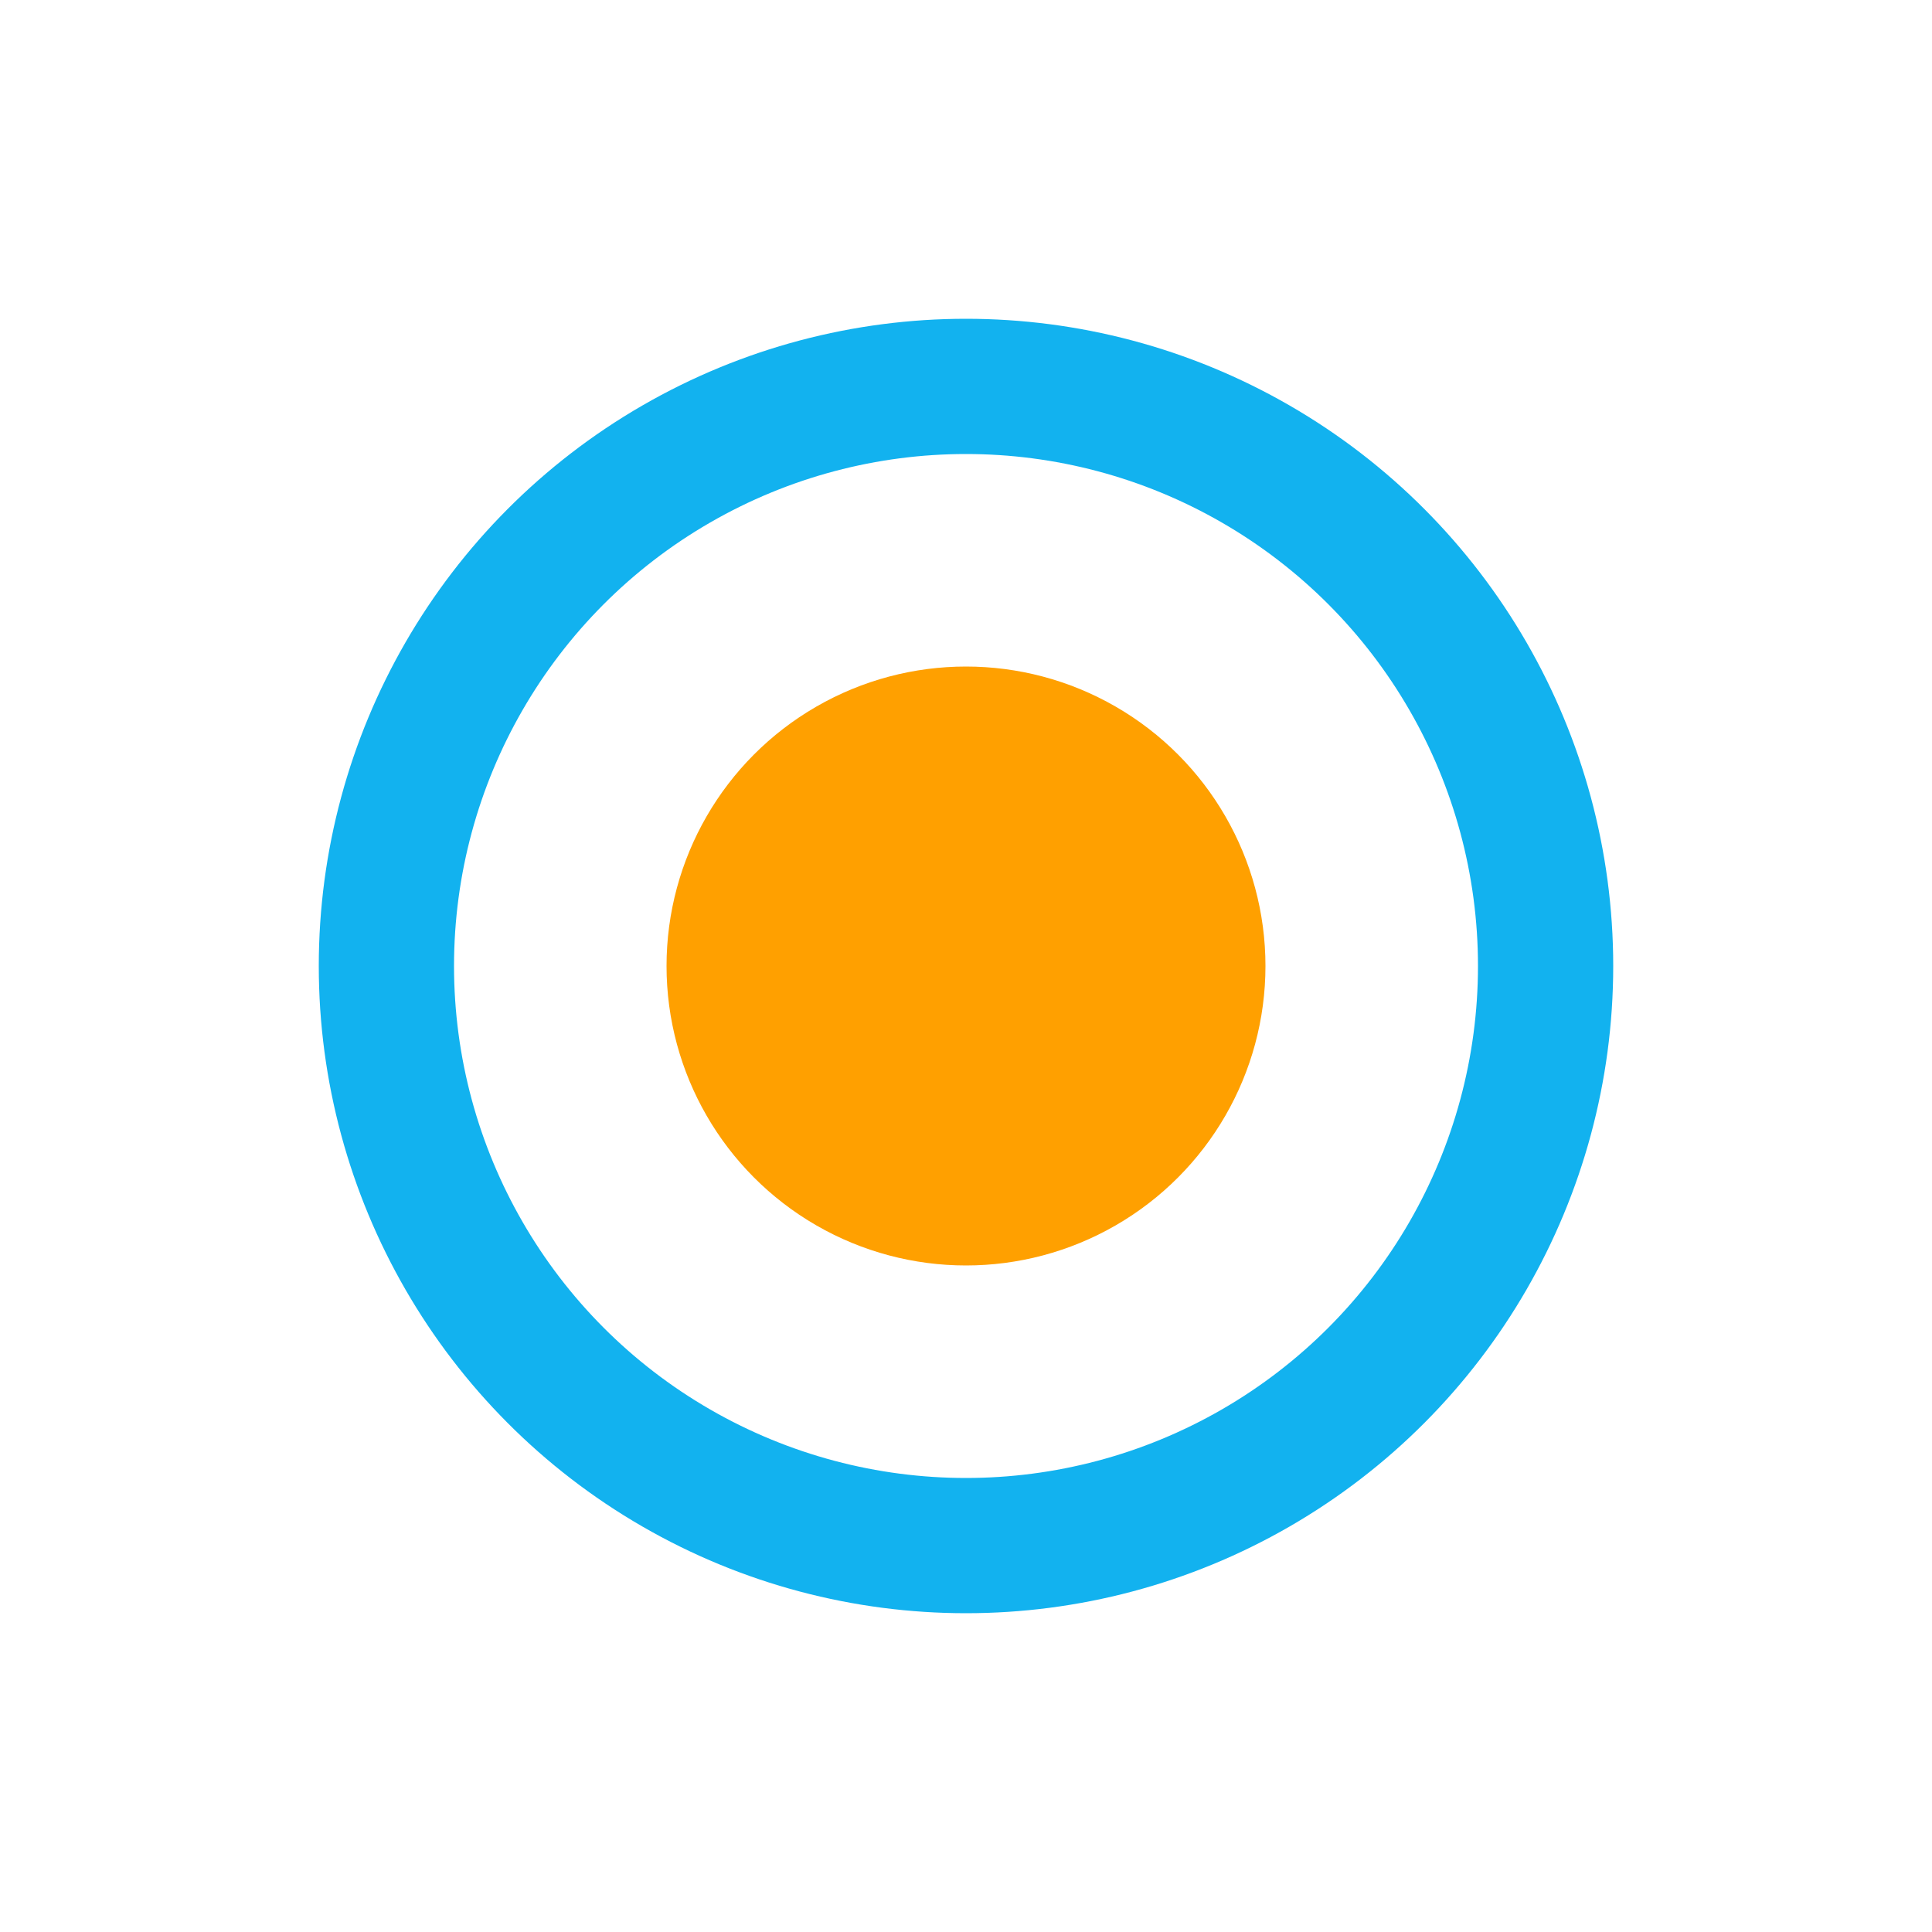 <svg xmlns="http://www.w3.org/2000/svg" viewBox="0 0 40 40" shape-rendering="geometricPrecision">
<g transform="translate(20,20)">
<circle r="12" fill="none" stroke="#12B2EF" stroke-width="2.8"/>
<circle r="6.2" fill="#FFA000"/>
</g>
</svg>
